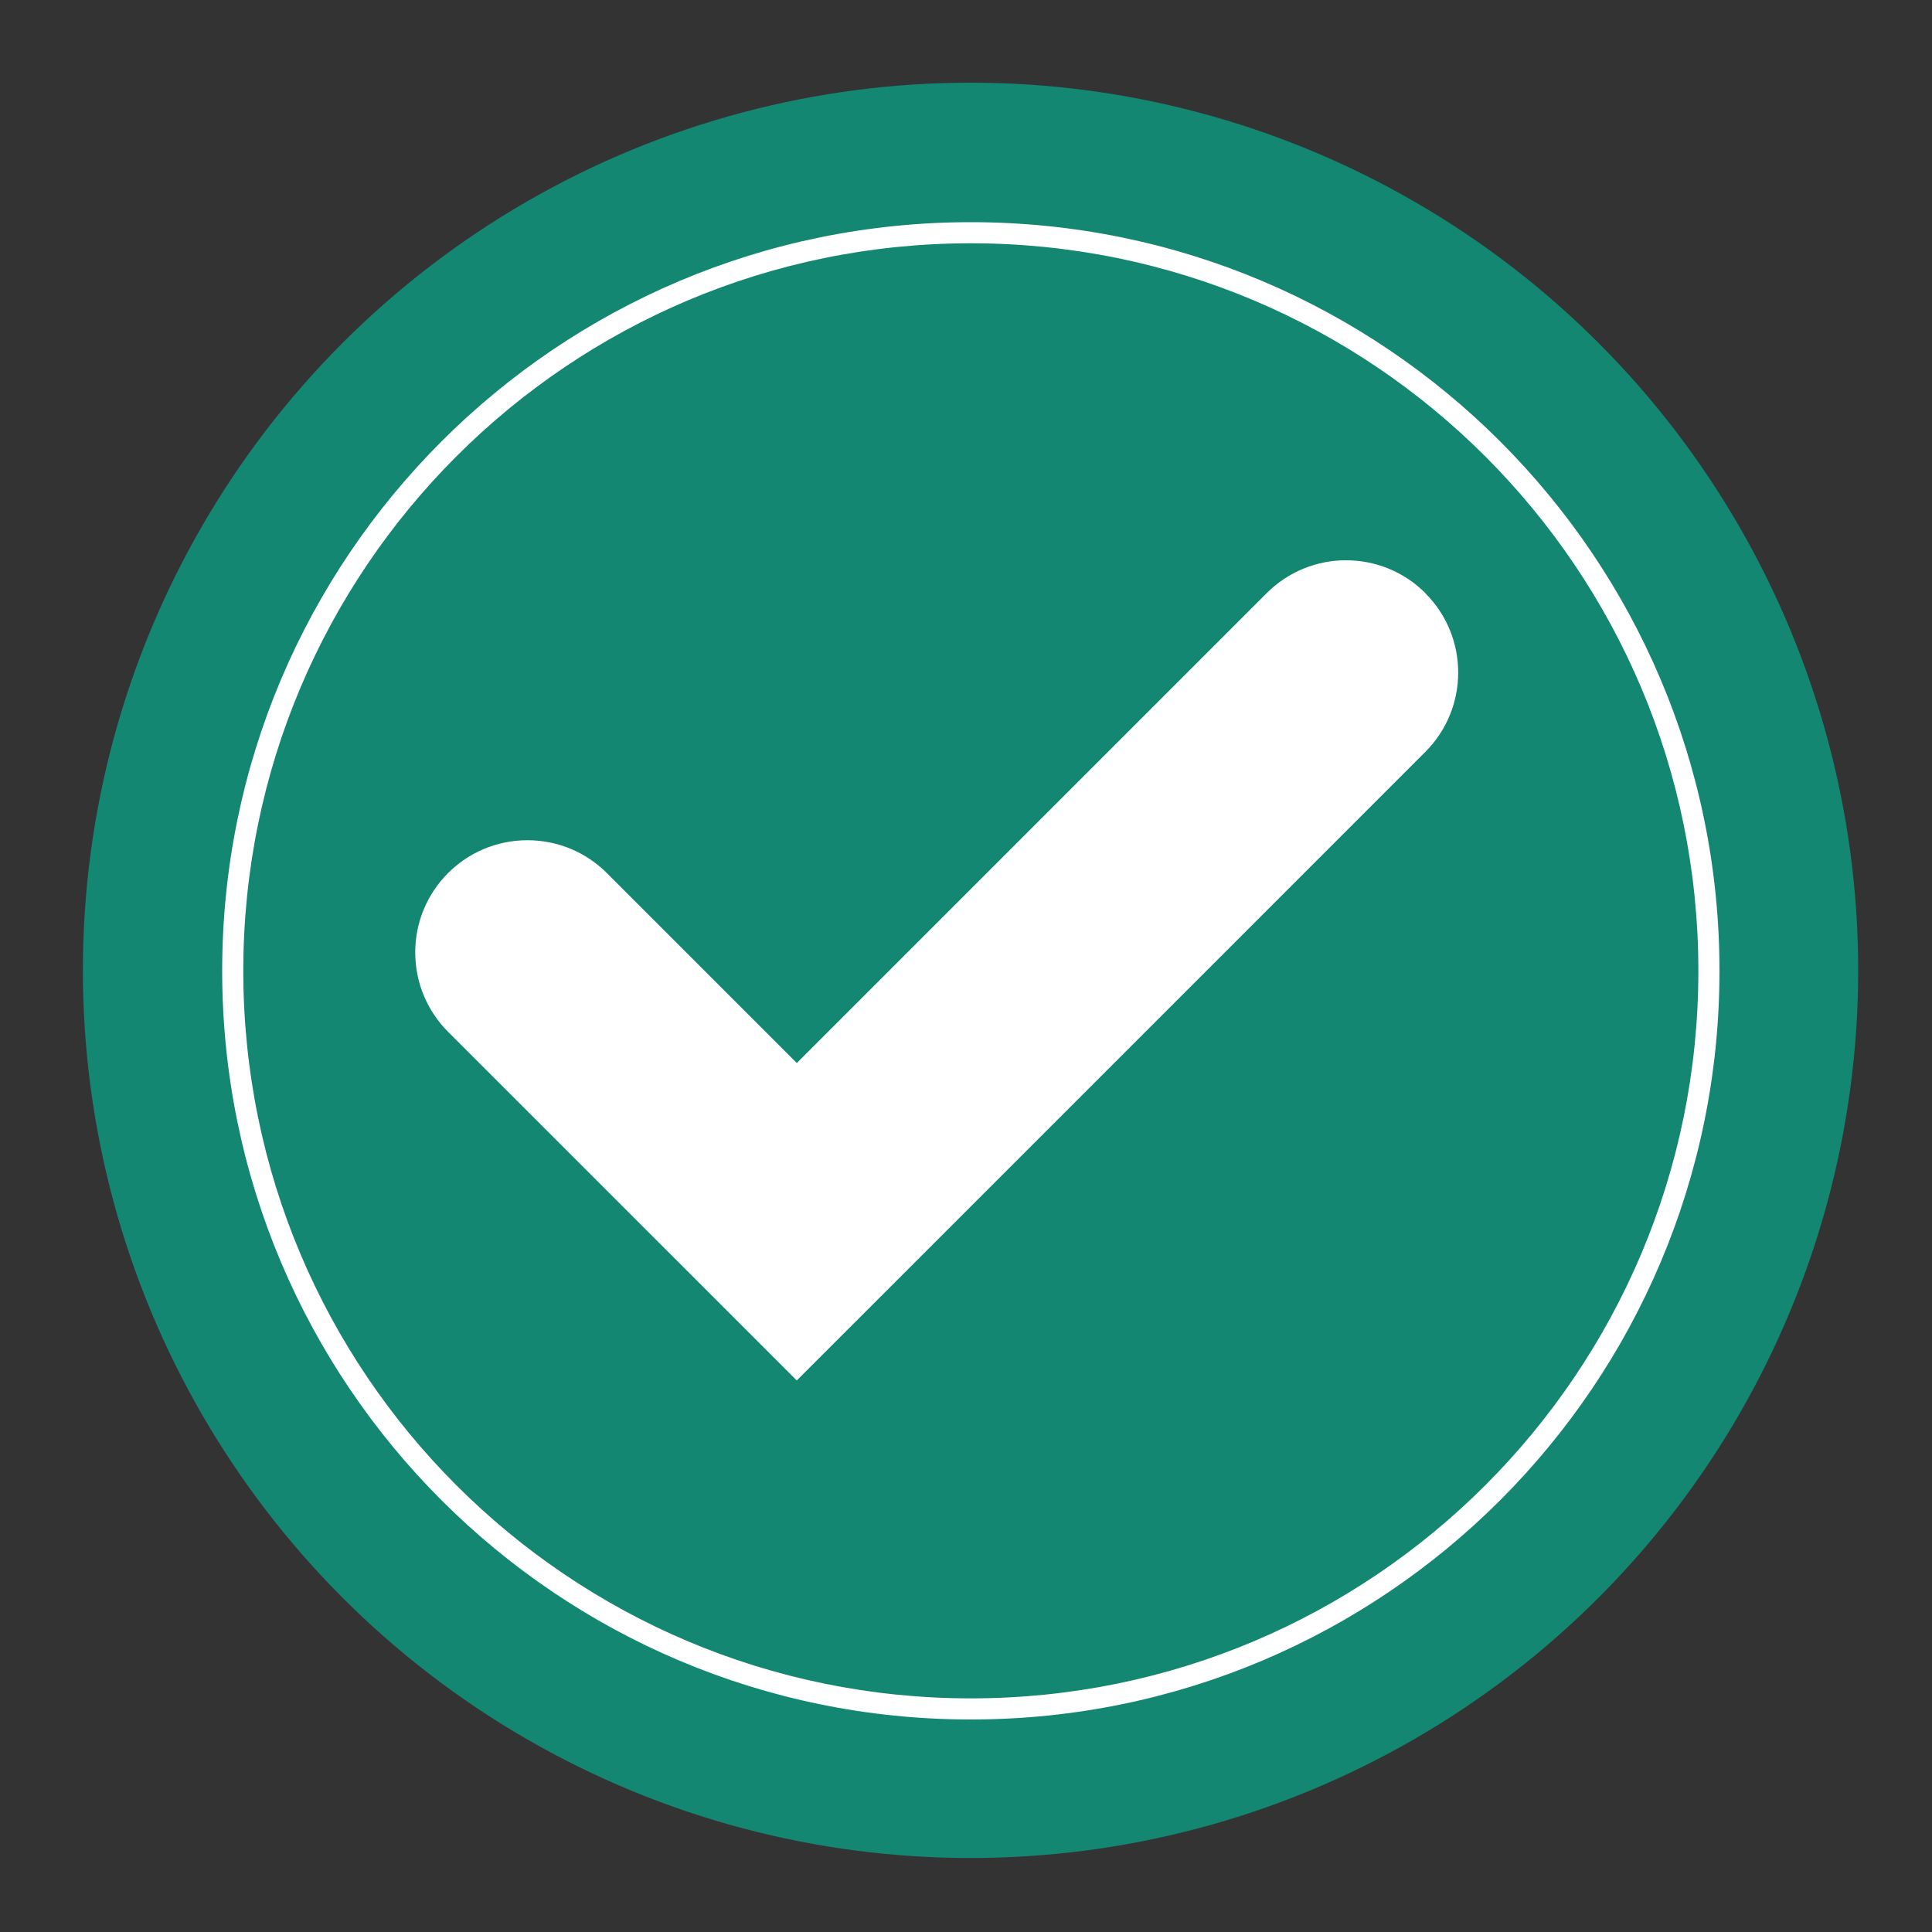 <?xml version="1.0" encoding="UTF-8"?>
<svg id="Calque_1" xmlns="http://www.w3.org/2000/svg" version="1.1" viewBox="0 0 400 400">
  <rect x="0" y="0" width="400" height="400" fill="#333333" stroke="none"/>
  <!-- Generator: Adobe Illustrator 29.2.1, SVG Export Plug-In . SVG Version: 2.1.0 Build 116)  -->
  <defs>
    <style>
      .st0 {
        fill: #138771;
      }

      .st1 {
        fill: #fff;
      }
    </style>
  </defs>
  <circle class="st0" cx="200.94" cy="200.9" r="183.78"/>
  <path class="st1" d="M295.11,122.8c-9.07-9.07-23.78-9.07-32.85,0l-97.29,97.29-39.34-39.34c-4.21-4.21-10.02-6.79-16.44-6.79-12.83,0-23.22,10.39-23.22,23.22,0,6.42,2.6,12.23,6.79,16.44l72.2,72.19,32.85-32.84h0l97.29-97.3c9.07-9.07,9.07-23.78,0-32.85"/>
  <path class="st1" d="M201,46c-85.6,0-155,69.4-155,155s69.4,155,155,155,155-69.4,155-155S286.6,46,201,46ZM201,351.63c-83.19,0-150.63-67.44-150.63-150.63S117.81,50.37,201,50.37s150.63,67.44,150.63,150.63-67.44,150.63-150.63,150.63Z"/>
</svg>